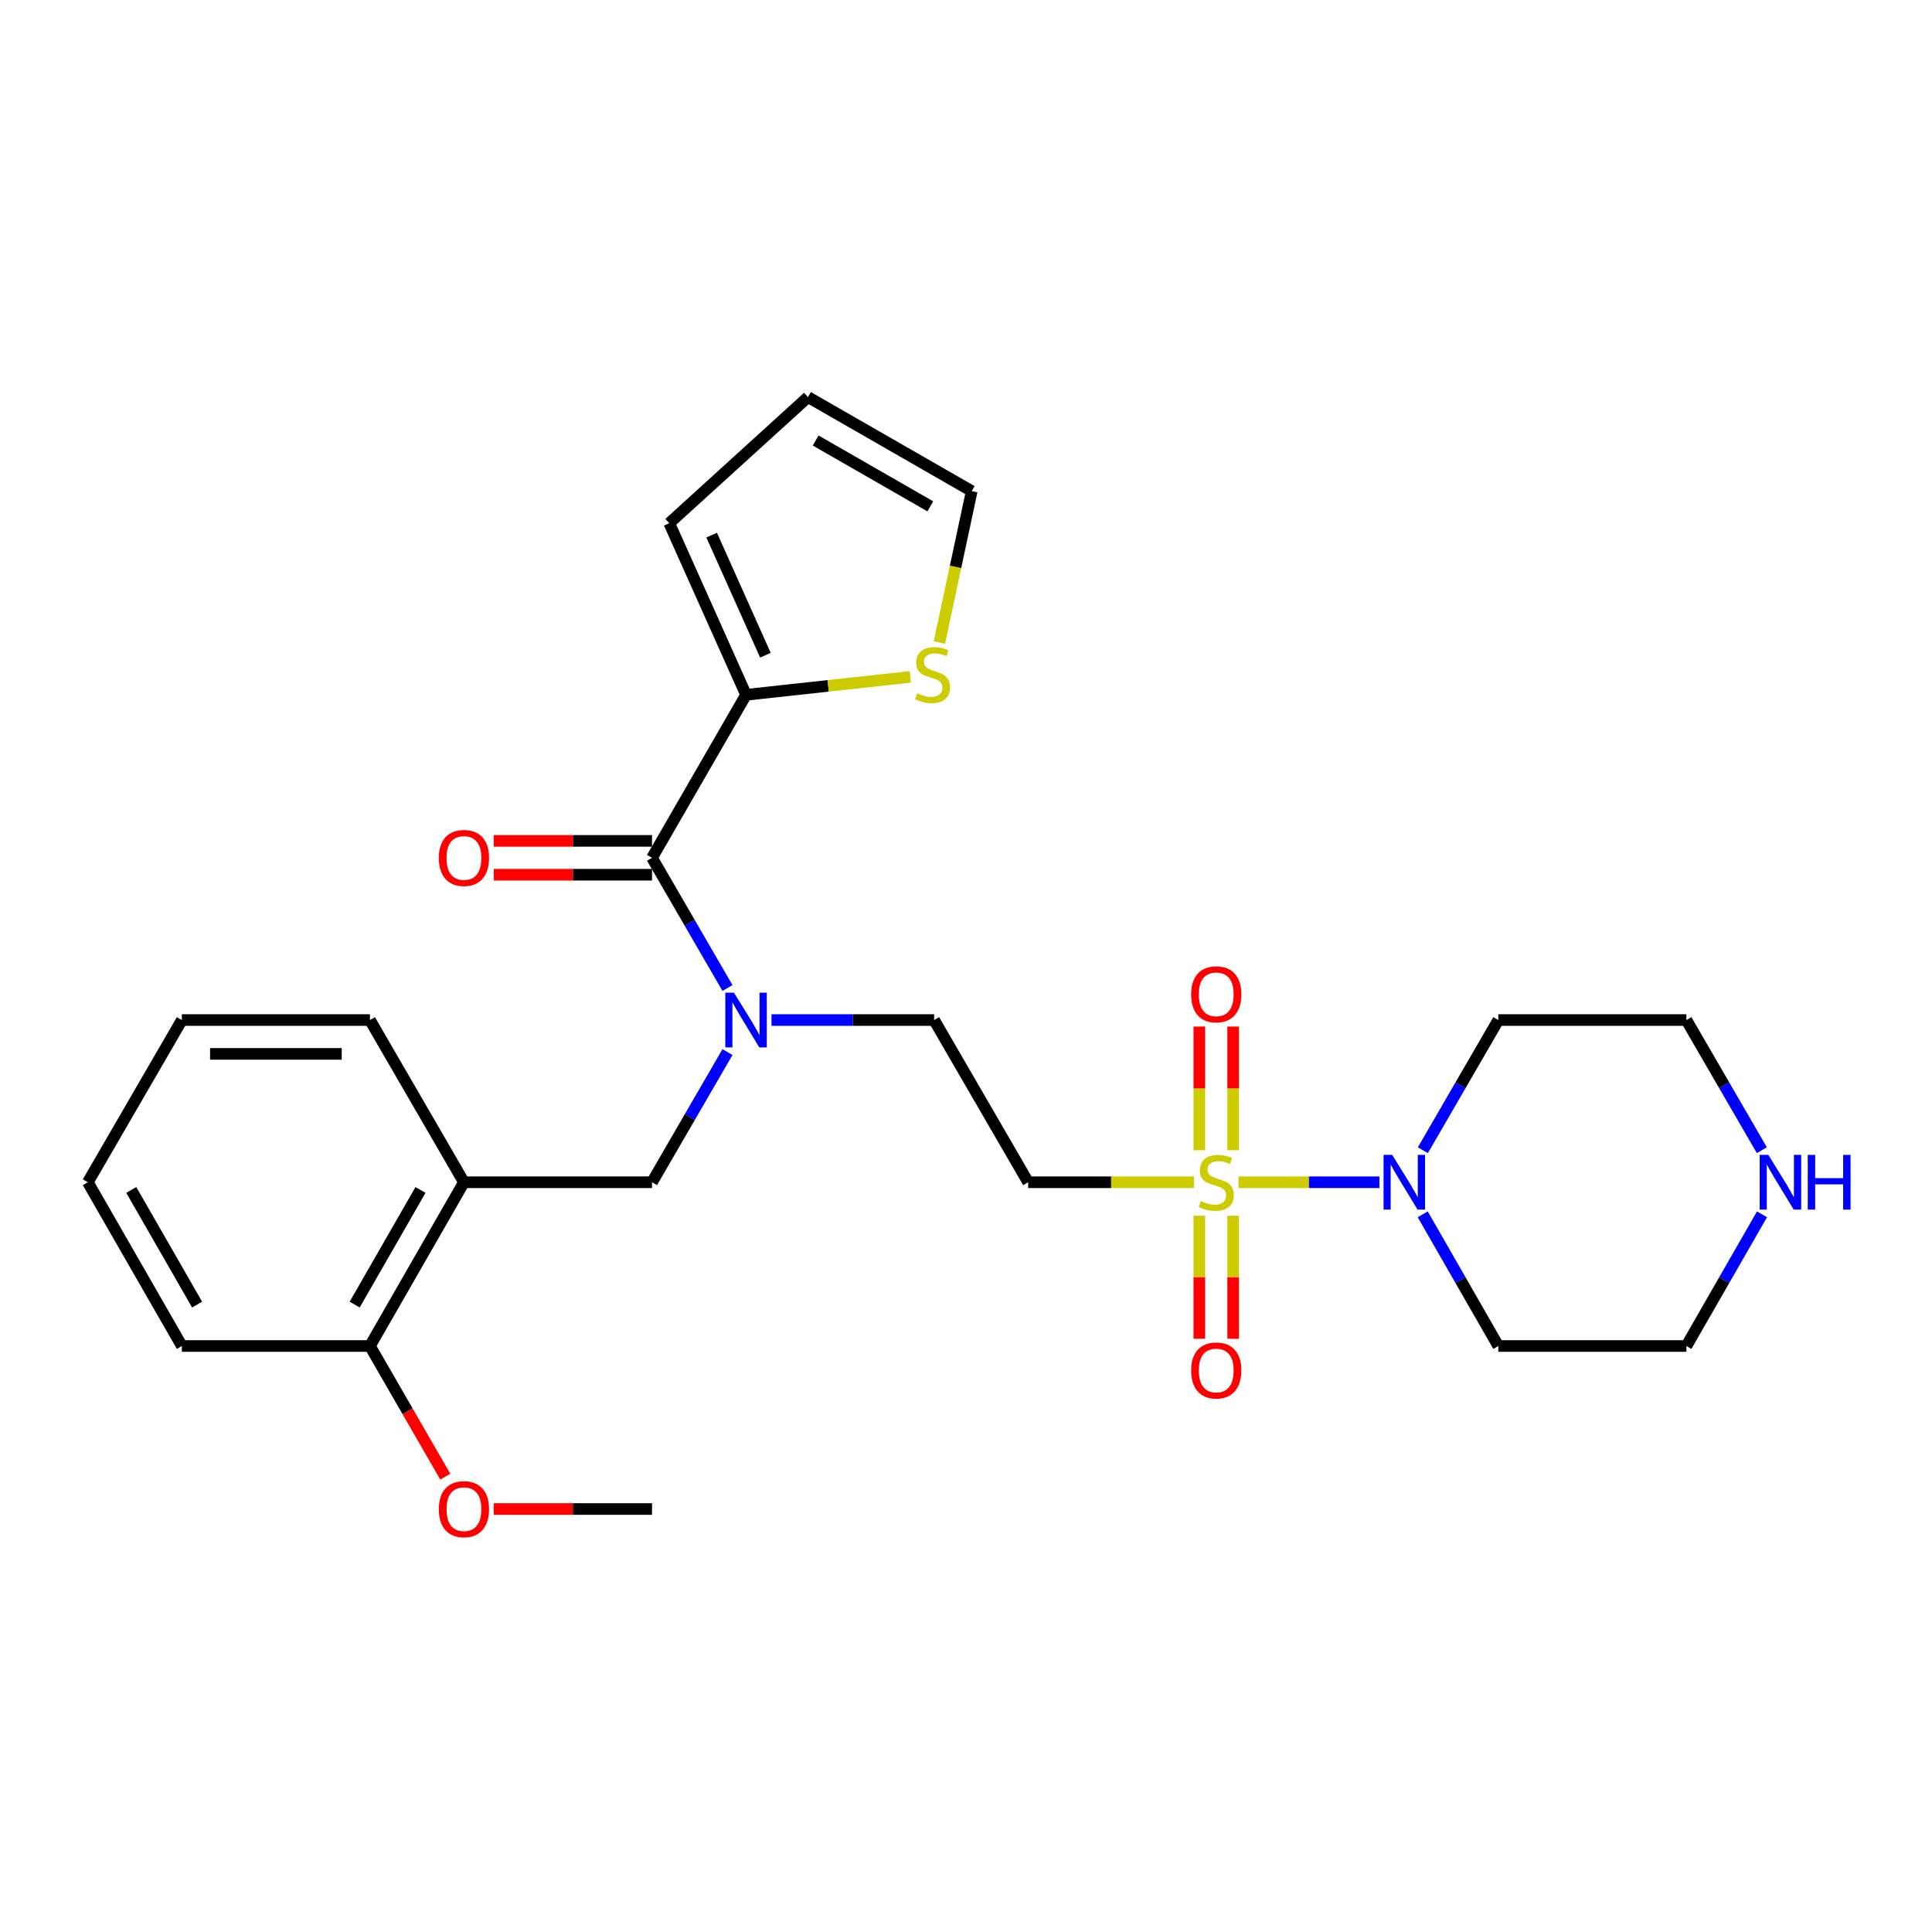 <?xml version='1.0' encoding='iso-8859-1'?>
<svg version='1.1' baseProfile='full'
              xmlns='http://www.w3.org/2000/svg'
                      xmlns:rdkit='http://www.rdkit.org/xml'
                      xmlns:xlink='http://www.w3.org/1999/xlink'
                  xml:space='preserve'
width='1000px' height='1000px' viewBox='0 0 1000 1000'>
<!-- END OF HEADER -->
<rect style='opacity:1.0;fill:#FFFFFF;stroke:none' width='1000' height='1000' x='0' y='0'> </rect>
<path class='bond-0' d='M 641.036,611.929 L 677.509,611.929' style='fill:none;fill-rule:evenodd;stroke:#CCCC00;stroke-width:6px;stroke-linecap:butt;stroke-linejoin:miter;stroke-opacity:1' />
<path class='bond-0' d='M 677.509,611.929 L 713.982,611.929' style='fill:none;fill-rule:evenodd;stroke:#0000FF;stroke-width:6px;stroke-linecap:butt;stroke-linejoin:miter;stroke-opacity:1' />
<path class='bond-3' d='M 618.009,611.929 L 575.094,611.929' style='fill:none;fill-rule:evenodd;stroke:#CCCC00;stroke-width:6px;stroke-linecap:butt;stroke-linejoin:miter;stroke-opacity:1' />
<path class='bond-3' d='M 575.094,611.929 L 532.178,611.929' style='fill:none;fill-rule:evenodd;stroke:#000000;stroke-width:6px;stroke-linecap:butt;stroke-linejoin:miter;stroke-opacity:1' />
<path class='bond-8' d='M 638.281,595.375 L 638.281,563.364' style='fill:none;fill-rule:evenodd;stroke:#CCCC00;stroke-width:6px;stroke-linecap:butt;stroke-linejoin:miter;stroke-opacity:1' />
<path class='bond-8' d='M 638.281,563.364 L 638.281,531.354' style='fill:none;fill-rule:evenodd;stroke:#FF0000;stroke-width:6px;stroke-linecap:butt;stroke-linejoin:miter;stroke-opacity:1' />
<path class='bond-8' d='M 620.764,595.375 L 620.764,563.364' style='fill:none;fill-rule:evenodd;stroke:#CCCC00;stroke-width:6px;stroke-linecap:butt;stroke-linejoin:miter;stroke-opacity:1' />
<path class='bond-8' d='M 620.764,563.364 L 620.764,531.354' style='fill:none;fill-rule:evenodd;stroke:#FF0000;stroke-width:6px;stroke-linecap:butt;stroke-linejoin:miter;stroke-opacity:1' />
<path class='bond-9' d='M 620.764,629.242 L 620.764,661.097' style='fill:none;fill-rule:evenodd;stroke:#CCCC00;stroke-width:6px;stroke-linecap:butt;stroke-linejoin:miter;stroke-opacity:1' />
<path class='bond-9' d='M 620.764,661.097 L 620.764,692.952' style='fill:none;fill-rule:evenodd;stroke:#FF0000;stroke-width:6px;stroke-linecap:butt;stroke-linejoin:miter;stroke-opacity:1' />
<path class='bond-9' d='M 638.281,629.242 L 638.281,661.097' style='fill:none;fill-rule:evenodd;stroke:#CCCC00;stroke-width:6px;stroke-linecap:butt;stroke-linejoin:miter;stroke-opacity:1' />
<path class='bond-9' d='M 638.281,661.097 L 638.281,692.952' style='fill:none;fill-rule:evenodd;stroke:#FF0000;stroke-width:6px;stroke-linecap:butt;stroke-linejoin:miter;stroke-opacity:1' />
<path class='bond-17' d='M 736.48,595.343 L 756.003,561.659' style='fill:none;fill-rule:evenodd;stroke:#0000FF;stroke-width:6px;stroke-linecap:butt;stroke-linejoin:miter;stroke-opacity:1' />
<path class='bond-17' d='M 756.003,561.659 L 775.525,527.974' style='fill:none;fill-rule:evenodd;stroke:#000000;stroke-width:6px;stroke-linecap:butt;stroke-linejoin:miter;stroke-opacity:1' />
<path class='bond-18' d='M 736.399,628.532 L 755.962,662.611' style='fill:none;fill-rule:evenodd;stroke:#0000FF;stroke-width:6px;stroke-linecap:butt;stroke-linejoin:miter;stroke-opacity:1' />
<path class='bond-18' d='M 755.962,662.611 L 775.525,696.69' style='fill:none;fill-rule:evenodd;stroke:#000000;stroke-width:6px;stroke-linecap:butt;stroke-linejoin:miter;stroke-opacity:1' />
<path class='bond-1' d='M 337.479,444.001 L 357.01,477.694' style='fill:none;fill-rule:evenodd;stroke:#000000;stroke-width:6px;stroke-linecap:butt;stroke-linejoin:miter;stroke-opacity:1' />
<path class='bond-1' d='M 357.01,477.694 L 376.541,511.388' style='fill:none;fill-rule:evenodd;stroke:#0000FF;stroke-width:6px;stroke-linecap:butt;stroke-linejoin:miter;stroke-opacity:1' />
<path class='bond-4' d='M 337.479,444.001 L 386.156,359.628' style='fill:none;fill-rule:evenodd;stroke:#000000;stroke-width:6px;stroke-linecap:butt;stroke-linejoin:miter;stroke-opacity:1' />
<path class='bond-11' d='M 337.479,435.243 L 296.523,435.243' style='fill:none;fill-rule:evenodd;stroke:#000000;stroke-width:6px;stroke-linecap:butt;stroke-linejoin:miter;stroke-opacity:1' />
<path class='bond-11' d='M 296.523,435.243 L 255.568,435.243' style='fill:none;fill-rule:evenodd;stroke:#FF0000;stroke-width:6px;stroke-linecap:butt;stroke-linejoin:miter;stroke-opacity:1' />
<path class='bond-11' d='M 337.479,452.759 L 296.523,452.759' style='fill:none;fill-rule:evenodd;stroke:#000000;stroke-width:6px;stroke-linecap:butt;stroke-linejoin:miter;stroke-opacity:1' />
<path class='bond-11' d='M 296.523,452.759 L 255.568,452.759' style='fill:none;fill-rule:evenodd;stroke:#FF0000;stroke-width:6px;stroke-linecap:butt;stroke-linejoin:miter;stroke-opacity:1' />
<path class='bond-2' d='M 399.33,527.974 L 441.415,527.974' style='fill:none;fill-rule:evenodd;stroke:#0000FF;stroke-width:6px;stroke-linecap:butt;stroke-linejoin:miter;stroke-opacity:1' />
<path class='bond-2' d='M 441.415,527.974 L 483.501,527.974' style='fill:none;fill-rule:evenodd;stroke:#000000;stroke-width:6px;stroke-linecap:butt;stroke-linejoin:miter;stroke-opacity:1' />
<path class='bond-6' d='M 376.539,544.561 L 357.009,578.245' style='fill:none;fill-rule:evenodd;stroke:#0000FF;stroke-width:6px;stroke-linecap:butt;stroke-linejoin:miter;stroke-opacity:1' />
<path class='bond-6' d='M 357.009,578.245 L 337.479,611.929' style='fill:none;fill-rule:evenodd;stroke:#000000;stroke-width:6px;stroke-linecap:butt;stroke-linejoin:miter;stroke-opacity:1' />
<path class='bond-10' d='M 532.178,611.929 L 483.501,527.974' style='fill:none;fill-rule:evenodd;stroke:#000000;stroke-width:6px;stroke-linecap:butt;stroke-linejoin:miter;stroke-opacity:1' />
<path class='bond-7' d='M 386.156,359.628 L 428.671,354.995' style='fill:none;fill-rule:evenodd;stroke:#000000;stroke-width:6px;stroke-linecap:butt;stroke-linejoin:miter;stroke-opacity:1' />
<path class='bond-7' d='M 428.671,354.995 L 471.185,350.363' style='fill:none;fill-rule:evenodd;stroke:#CCCC00;stroke-width:6px;stroke-linecap:butt;stroke-linejoin:miter;stroke-opacity:1' />
<path class='bond-12' d='M 386.156,359.628 L 346.403,270.809' style='fill:none;fill-rule:evenodd;stroke:#000000;stroke-width:6px;stroke-linecap:butt;stroke-linejoin:miter;stroke-opacity:1' />
<path class='bond-12' d='M 396.181,339.149 L 368.354,276.976' style='fill:none;fill-rule:evenodd;stroke:#000000;stroke-width:6px;stroke-linecap:butt;stroke-linejoin:miter;stroke-opacity:1' />
<path class='bond-5' d='M 240.134,611.929 L 337.479,611.929' style='fill:none;fill-rule:evenodd;stroke:#000000;stroke-width:6px;stroke-linecap:butt;stroke-linejoin:miter;stroke-opacity:1' />
<path class='bond-15' d='M 240.134,611.929 L 191.476,696.69' style='fill:none;fill-rule:evenodd;stroke:#000000;stroke-width:6px;stroke-linecap:butt;stroke-linejoin:miter;stroke-opacity:1' />
<path class='bond-15' d='M 217.644,615.922 L 183.583,675.255' style='fill:none;fill-rule:evenodd;stroke:#000000;stroke-width:6px;stroke-linecap:butt;stroke-linejoin:miter;stroke-opacity:1' />
<path class='bond-22' d='M 240.134,611.929 L 191.476,527.974' style='fill:none;fill-rule:evenodd;stroke:#000000;stroke-width:6px;stroke-linecap:butt;stroke-linejoin:miter;stroke-opacity:1' />
<path class='bond-14' d='M 486.227,332.562 L 494.595,293.38' style='fill:none;fill-rule:evenodd;stroke:#CCCC00;stroke-width:6px;stroke-linecap:butt;stroke-linejoin:miter;stroke-opacity:1' />
<path class='bond-14' d='M 494.595,293.38 L 502.964,254.197' style='fill:none;fill-rule:evenodd;stroke:#000000;stroke-width:6px;stroke-linecap:butt;stroke-linejoin:miter;stroke-opacity:1' />
<path class='bond-16' d='M 346.403,270.809 L 418.202,205.52' style='fill:none;fill-rule:evenodd;stroke:#000000;stroke-width:6px;stroke-linecap:butt;stroke-linejoin:miter;stroke-opacity:1' />
<path class='bond-13' d='M 912.012,628.532 L 892.441,662.611' style='fill:none;fill-rule:evenodd;stroke:#0000FF;stroke-width:6px;stroke-linecap:butt;stroke-linejoin:miter;stroke-opacity:1' />
<path class='bond-13' d='M 892.441,662.611 L 872.87,696.69' style='fill:none;fill-rule:evenodd;stroke:#000000;stroke-width:6px;stroke-linecap:butt;stroke-linejoin:miter;stroke-opacity:1' />
<path class='bond-27' d='M 911.93,595.342 L 892.4,561.658' style='fill:none;fill-rule:evenodd;stroke:#0000FF;stroke-width:6px;stroke-linecap:butt;stroke-linejoin:miter;stroke-opacity:1' />
<path class='bond-27' d='M 892.4,561.658 L 872.87,527.974' style='fill:none;fill-rule:evenodd;stroke:#000000;stroke-width:6px;stroke-linecap:butt;stroke-linejoin:miter;stroke-opacity:1' />
<path class='bond-28' d='M 502.964,254.197 L 418.202,205.52' style='fill:none;fill-rule:evenodd;stroke:#000000;stroke-width:6px;stroke-linecap:butt;stroke-linejoin:miter;stroke-opacity:1' />
<path class='bond-28' d='M 481.526,262.085 L 422.193,228.011' style='fill:none;fill-rule:evenodd;stroke:#000000;stroke-width:6px;stroke-linecap:butt;stroke-linejoin:miter;stroke-opacity:1' />
<path class='bond-19' d='M 191.476,696.69 L 210.974,730.499' style='fill:none;fill-rule:evenodd;stroke:#000000;stroke-width:6px;stroke-linecap:butt;stroke-linejoin:miter;stroke-opacity:1' />
<path class='bond-19' d='M 210.974,730.499 L 230.472,764.308' style='fill:none;fill-rule:evenodd;stroke:#FF0000;stroke-width:6px;stroke-linecap:butt;stroke-linejoin:miter;stroke-opacity:1' />
<path class='bond-23' d='M 191.476,696.69 L 94.132,696.69' style='fill:none;fill-rule:evenodd;stroke:#000000;stroke-width:6px;stroke-linecap:butt;stroke-linejoin:miter;stroke-opacity:1' />
<path class='bond-21' d='M 775.525,527.974 L 872.87,527.974' style='fill:none;fill-rule:evenodd;stroke:#000000;stroke-width:6px;stroke-linecap:butt;stroke-linejoin:miter;stroke-opacity:1' />
<path class='bond-20' d='M 775.525,696.69 L 872.87,696.69' style='fill:none;fill-rule:evenodd;stroke:#000000;stroke-width:6px;stroke-linecap:butt;stroke-linejoin:miter;stroke-opacity:1' />
<path class='bond-24' d='M 255.568,781.063 L 296.523,781.063' style='fill:none;fill-rule:evenodd;stroke:#FF0000;stroke-width:6px;stroke-linecap:butt;stroke-linejoin:miter;stroke-opacity:1' />
<path class='bond-24' d='M 296.523,781.063 L 337.479,781.063' style='fill:none;fill-rule:evenodd;stroke:#000000;stroke-width:6px;stroke-linecap:butt;stroke-linejoin:miter;stroke-opacity:1' />
<path class='bond-25' d='M 191.476,527.974 L 94.132,527.974' style='fill:none;fill-rule:evenodd;stroke:#000000;stroke-width:6px;stroke-linecap:butt;stroke-linejoin:miter;stroke-opacity:1' />
<path class='bond-25' d='M 176.875,545.491 L 108.733,545.491' style='fill:none;fill-rule:evenodd;stroke:#000000;stroke-width:6px;stroke-linecap:butt;stroke-linejoin:miter;stroke-opacity:1' />
<path class='bond-29' d='M 94.132,696.69 L 45.455,611.929' style='fill:none;fill-rule:evenodd;stroke:#000000;stroke-width:6px;stroke-linecap:butt;stroke-linejoin:miter;stroke-opacity:1' />
<path class='bond-29' d='M 102.02,675.253 L 67.946,615.919' style='fill:none;fill-rule:evenodd;stroke:#000000;stroke-width:6px;stroke-linecap:butt;stroke-linejoin:miter;stroke-opacity:1' />
<path class='bond-26' d='M 94.132,527.974 L 45.455,611.929' style='fill:none;fill-rule:evenodd;stroke:#000000;stroke-width:6px;stroke-linecap:butt;stroke-linejoin:miter;stroke-opacity:1' />
<path  class='atom-0' d='M 621.523 621.649
Q 621.843 621.769, 623.163 622.329
Q 624.483 622.889, 625.923 623.249
Q 627.403 623.569, 628.843 623.569
Q 631.523 623.569, 633.083 622.289
Q 634.643 620.969, 634.643 618.689
Q 634.643 617.129, 633.843 616.169
Q 633.083 615.209, 631.883 614.689
Q 630.683 614.169, 628.683 613.569
Q 626.163 612.809, 624.643 612.089
Q 623.163 611.369, 622.083 609.849
Q 621.043 608.329, 621.043 605.769
Q 621.043 602.209, 623.443 600.009
Q 625.883 597.809, 630.683 597.809
Q 633.963 597.809, 637.683 599.369
L 636.763 602.449
Q 633.363 601.049, 630.803 601.049
Q 628.043 601.049, 626.523 602.209
Q 625.003 603.329, 625.043 605.289
Q 625.043 606.809, 625.803 607.729
Q 626.603 608.649, 627.723 609.169
Q 628.883 609.689, 630.803 610.289
Q 633.363 611.089, 634.883 611.889
Q 636.403 612.689, 637.483 614.329
Q 638.603 615.929, 638.603 618.689
Q 638.603 622.609, 635.963 624.729
Q 633.363 626.809, 629.003 626.809
Q 626.483 626.809, 624.563 626.249
Q 622.683 625.729, 620.443 624.809
L 621.523 621.649
' fill='#CCCC00'/>
<path  class='atom-1' d='M 720.607 597.769
L 729.887 612.769
Q 730.807 614.249, 732.287 616.929
Q 733.767 619.609, 733.847 619.769
L 733.847 597.769
L 737.607 597.769
L 737.607 626.089
L 733.727 626.089
L 723.767 609.689
Q 722.607 607.769, 721.367 605.569
Q 720.167 603.369, 719.807 602.689
L 719.807 626.089
L 716.127 626.089
L 716.127 597.769
L 720.607 597.769
' fill='#0000FF'/>
<path  class='atom-3' d='M 379.896 513.814
L 389.176 528.814
Q 390.096 530.294, 391.576 532.974
Q 393.056 535.654, 393.136 535.814
L 393.136 513.814
L 396.896 513.814
L 396.896 542.134
L 393.016 542.134
L 383.056 525.734
Q 381.896 523.814, 380.656 521.614
Q 379.456 519.414, 379.096 518.734
L 379.096 542.134
L 375.416 542.134
L 375.416 513.814
L 379.896 513.814
' fill='#0000FF'/>
<path  class='atom-8' d='M 474.693 358.829
Q 475.013 358.949, 476.333 359.509
Q 477.653 360.069, 479.093 360.429
Q 480.573 360.749, 482.013 360.749
Q 484.693 360.749, 486.253 359.469
Q 487.813 358.149, 487.813 355.869
Q 487.813 354.309, 487.013 353.349
Q 486.253 352.389, 485.053 351.869
Q 483.853 351.349, 481.853 350.749
Q 479.333 349.989, 477.813 349.269
Q 476.333 348.549, 475.253 347.029
Q 474.213 345.509, 474.213 342.949
Q 474.213 339.389, 476.613 337.189
Q 479.053 334.989, 483.853 334.989
Q 487.133 334.989, 490.853 336.549
L 489.933 339.629
Q 486.533 338.229, 483.973 338.229
Q 481.213 338.229, 479.693 339.389
Q 478.173 340.509, 478.213 342.469
Q 478.213 343.989, 478.973 344.909
Q 479.773 345.829, 480.893 346.349
Q 482.053 346.869, 483.973 347.469
Q 486.533 348.269, 488.053 349.069
Q 489.573 349.869, 490.653 351.509
Q 491.773 353.109, 491.773 355.869
Q 491.773 359.789, 489.133 361.909
Q 486.533 363.989, 482.173 363.989
Q 479.653 363.989, 477.733 363.429
Q 475.853 362.909, 473.613 361.989
L 474.693 358.829
' fill='#CCCC00'/>
<path  class='atom-9' d='M 616.523 514.654
Q 616.523 507.854, 619.883 504.054
Q 623.243 500.254, 629.523 500.254
Q 635.803 500.254, 639.163 504.054
Q 642.523 507.854, 642.523 514.654
Q 642.523 521.534, 639.123 525.454
Q 635.723 529.334, 629.523 529.334
Q 623.283 529.334, 619.883 525.454
Q 616.523 521.574, 616.523 514.654
M 629.523 526.134
Q 633.843 526.134, 636.163 523.254
Q 638.523 520.334, 638.523 514.654
Q 638.523 509.094, 636.163 506.294
Q 633.843 503.454, 629.523 503.454
Q 625.203 503.454, 622.843 506.254
Q 620.523 509.054, 620.523 514.654
Q 620.523 520.374, 622.843 523.254
Q 625.203 526.134, 629.523 526.134
' fill='#FF0000'/>
<path  class='atom-10' d='M 616.523 709.353
Q 616.523 702.553, 619.883 698.753
Q 623.243 694.953, 629.523 694.953
Q 635.803 694.953, 639.163 698.753
Q 642.523 702.553, 642.523 709.353
Q 642.523 716.233, 639.123 720.153
Q 635.723 724.033, 629.523 724.033
Q 623.283 724.033, 619.883 720.153
Q 616.523 716.273, 616.523 709.353
M 629.523 720.833
Q 633.843 720.833, 636.163 717.953
Q 638.523 715.033, 638.523 709.353
Q 638.523 703.793, 636.163 700.993
Q 633.843 698.153, 629.523 698.153
Q 625.203 698.153, 622.843 700.953
Q 620.523 703.753, 620.523 709.353
Q 620.523 715.073, 622.843 717.953
Q 625.203 720.833, 629.523 720.833
' fill='#FF0000'/>
<path  class='atom-12' d='M 227.134 444.081
Q 227.134 437.281, 230.494 433.481
Q 233.854 429.681, 240.134 429.681
Q 246.414 429.681, 249.774 433.481
Q 253.134 437.281, 253.134 444.081
Q 253.134 450.961, 249.734 454.881
Q 246.334 458.761, 240.134 458.761
Q 233.894 458.761, 230.494 454.881
Q 227.134 451.001, 227.134 444.081
M 240.134 455.561
Q 244.454 455.561, 246.774 452.681
Q 249.134 449.761, 249.134 444.081
Q 249.134 438.521, 246.774 435.721
Q 244.454 432.881, 240.134 432.881
Q 235.814 432.881, 233.454 435.681
Q 231.134 438.481, 231.134 444.081
Q 231.134 449.801, 233.454 452.681
Q 235.814 455.561, 240.134 455.561
' fill='#FF0000'/>
<path  class='atom-14' d='M 915.287 597.769
L 924.567 612.769
Q 925.487 614.249, 926.967 616.929
Q 928.447 619.609, 928.527 619.769
L 928.527 597.769
L 932.287 597.769
L 932.287 626.089
L 928.407 626.089
L 918.447 609.689
Q 917.287 607.769, 916.047 605.569
Q 914.847 603.369, 914.487 602.689
L 914.487 626.089
L 910.807 626.089
L 910.807 597.769
L 915.287 597.769
' fill='#0000FF'/>
<path  class='atom-14' d='M 935.687 597.769
L 939.527 597.769
L 939.527 609.809
L 954.007 609.809
L 954.007 597.769
L 957.847 597.769
L 957.847 626.089
L 954.007 626.089
L 954.007 613.009
L 939.527 613.009
L 939.527 626.089
L 935.687 626.089
L 935.687 597.769
' fill='#0000FF'/>
<path  class='atom-20' d='M 227.134 781.143
Q 227.134 774.343, 230.494 770.543
Q 233.854 766.743, 240.134 766.743
Q 246.414 766.743, 249.774 770.543
Q 253.134 774.343, 253.134 781.143
Q 253.134 788.023, 249.734 791.943
Q 246.334 795.823, 240.134 795.823
Q 233.894 795.823, 230.494 791.943
Q 227.134 788.063, 227.134 781.143
M 240.134 792.623
Q 244.454 792.623, 246.774 789.743
Q 249.134 786.823, 249.134 781.143
Q 249.134 775.583, 246.774 772.783
Q 244.454 769.943, 240.134 769.943
Q 235.814 769.943, 233.454 772.743
Q 231.134 775.543, 231.134 781.143
Q 231.134 786.863, 233.454 789.743
Q 235.814 792.623, 240.134 792.623
' fill='#FF0000'/>
</svg>

